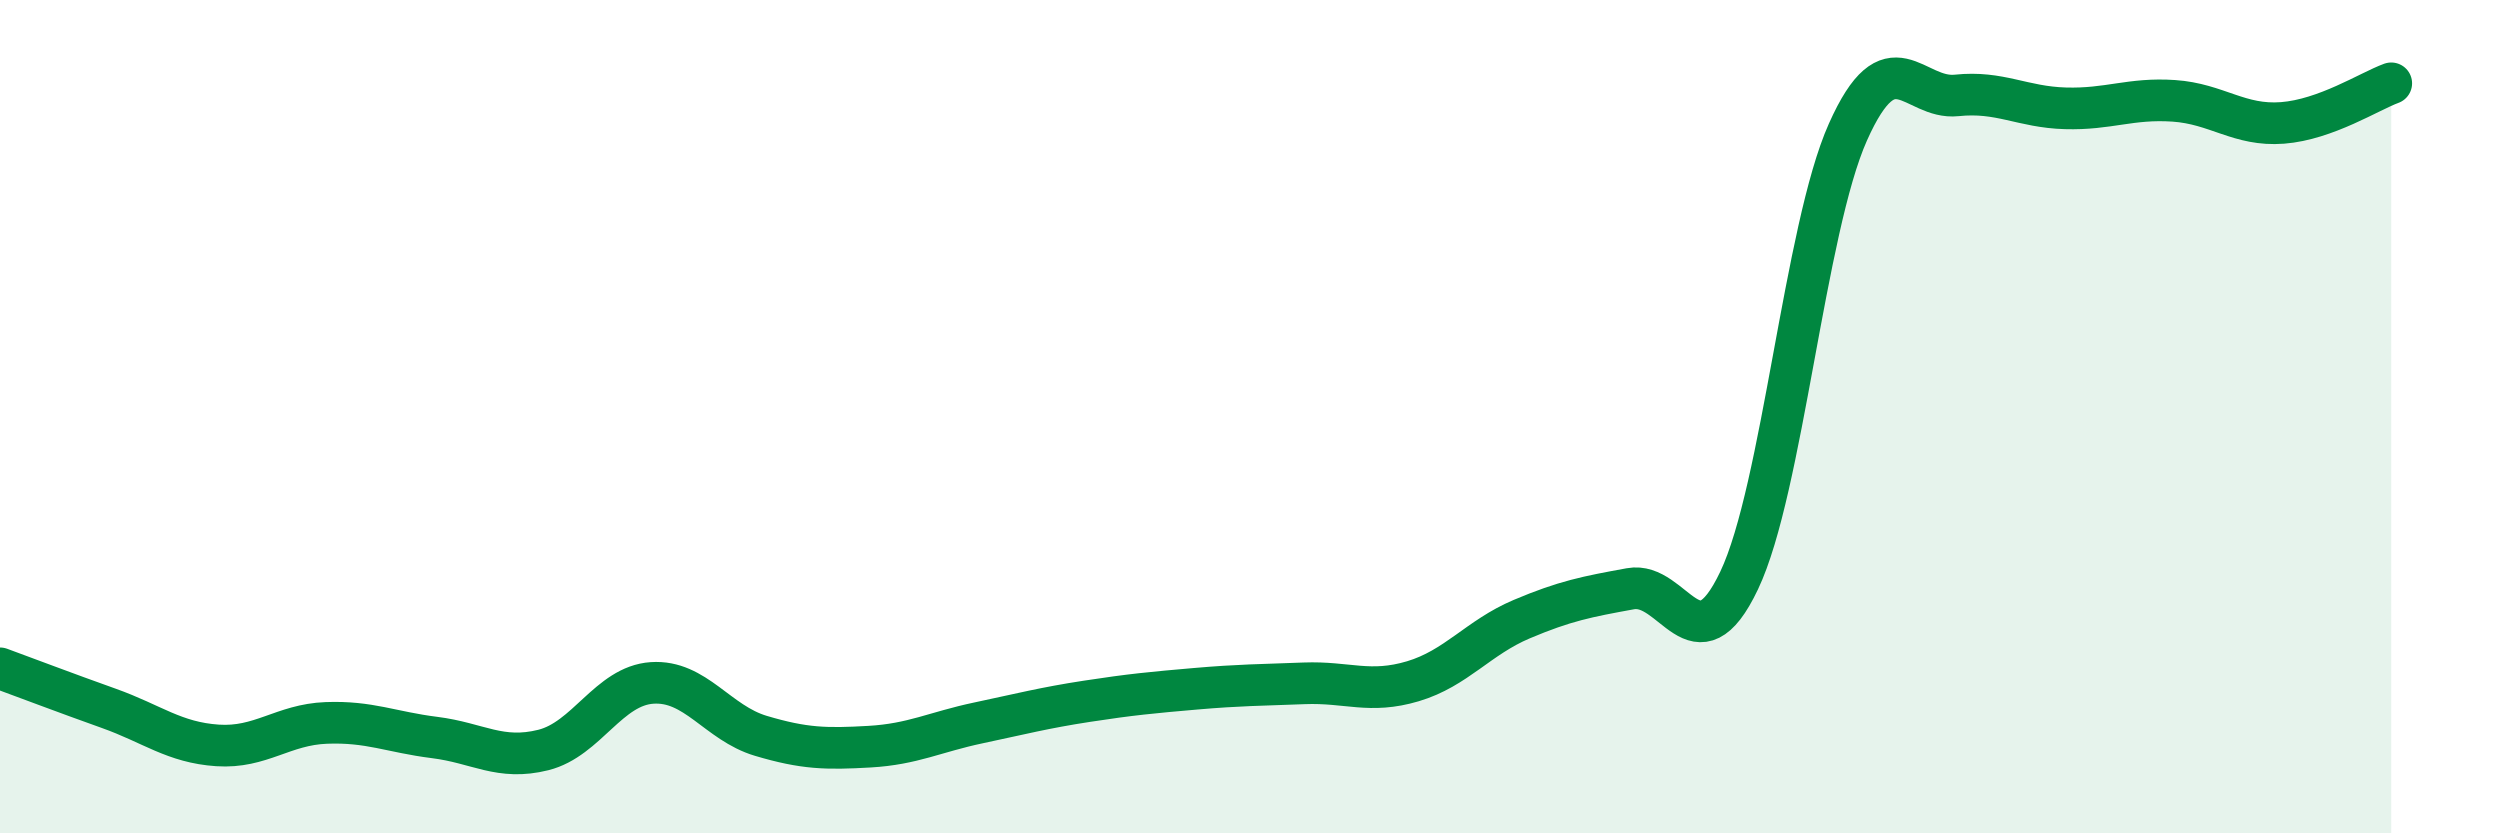 
    <svg width="60" height="20" viewBox="0 0 60 20" xmlns="http://www.w3.org/2000/svg">
      <path
        d="M 0,16.04 C 0.52,16.23 1.57,16.63 2.61,17 C 3.65,17.37 4.18,17.82 5.22,17.89 C 6.26,17.96 6.79,17.39 7.83,17.35 C 8.87,17.31 9.39,17.57 10.43,17.7 C 11.47,17.83 12,18.26 13.04,18 C 14.08,17.74 14.61,16.46 15.65,16.39 C 16.69,16.32 17.22,17.35 18.26,17.66 C 19.3,17.97 19.83,17.98 20.87,17.92 C 21.91,17.86 22.44,17.57 23.48,17.35 C 24.52,17.13 25.05,16.99 26.09,16.83 C 27.13,16.67 27.66,16.62 28.7,16.53 C 29.74,16.44 30.26,16.44 31.3,16.4 C 32.34,16.36 32.87,16.66 33.91,16.35 C 34.95,16.04 35.48,15.3 36.52,14.86 C 37.56,14.42 38.09,14.32 39.13,14.13 C 40.17,13.94 40.7,16.12 41.74,13.93 C 42.78,11.74 43.31,5.5 44.35,3.17 C 45.39,0.84 45.92,2.4 46.96,2.29 C 48,2.18 48.53,2.57 49.57,2.6 C 50.61,2.63 51.13,2.35 52.17,2.42 C 53.21,2.49 53.74,3.03 54.78,2.95 C 55.82,2.87 56.87,2.19 57.39,2L57.39 20L0 20Z"
        fill="#008740"
        opacity="0.1"
        stroke-linecap="round"
        stroke-linejoin="round"
      />
      <path
        d="M 0,16.04 C 0.52,16.23 1.57,16.63 2.61,17 C 3.65,17.37 4.18,17.82 5.22,17.89 C 6.26,17.96 6.79,17.39 7.83,17.35 C 8.87,17.31 9.39,17.57 10.43,17.7 C 11.47,17.83 12,18.26 13.04,18 C 14.08,17.74 14.61,16.46 15.65,16.39 C 16.69,16.32 17.22,17.35 18.26,17.66 C 19.3,17.97 19.83,17.98 20.87,17.92 C 21.91,17.86 22.44,17.57 23.48,17.35 C 24.52,17.13 25.05,16.99 26.09,16.83 C 27.13,16.67 27.66,16.62 28.7,16.53 C 29.74,16.44 30.26,16.44 31.3,16.4 C 32.34,16.36 32.87,16.66 33.91,16.35 C 34.95,16.04 35.48,15.3 36.52,14.86 C 37.56,14.42 38.09,14.32 39.13,14.13 C 40.17,13.94 40.7,16.12 41.74,13.93 C 42.78,11.74 43.31,5.5 44.35,3.17 C 45.39,0.84 45.92,2.4 46.96,2.29 C 48,2.18 48.53,2.57 49.57,2.6 C 50.61,2.63 51.13,2.35 52.17,2.42 C 53.21,2.49 53.74,3.03 54.78,2.95 C 55.82,2.87 56.87,2.19 57.39,2"
        stroke="#008740"
        stroke-width="1"
        fill="none"
        stroke-linecap="round"
        stroke-linejoin="round"
      />
    </svg>
  